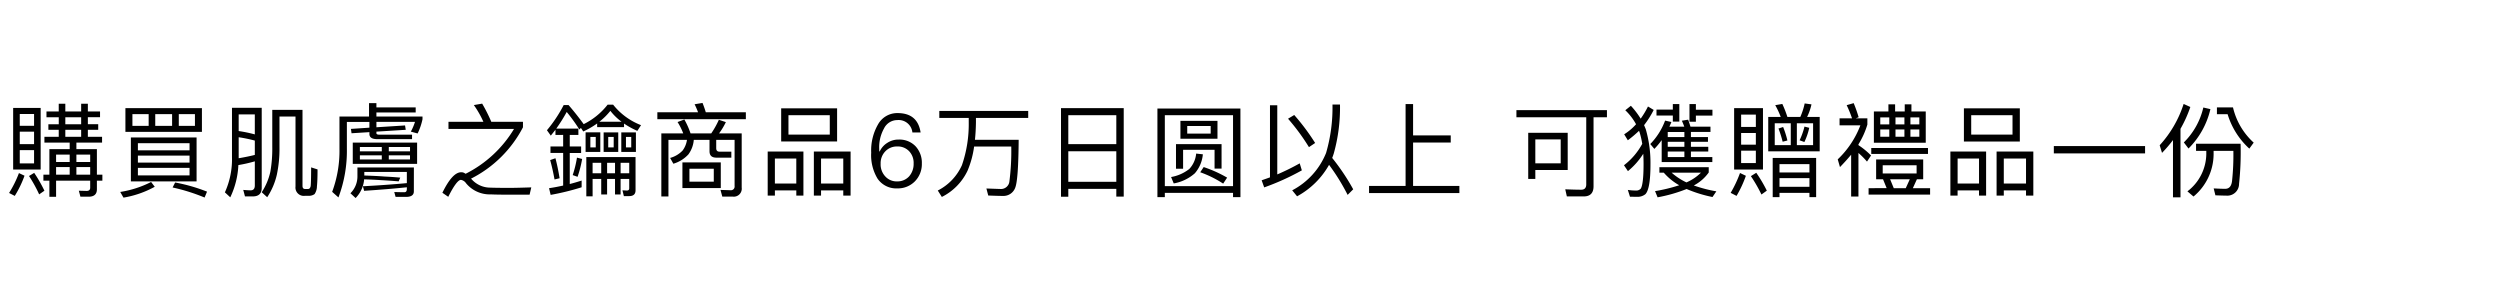 <svg xmlns="http://www.w3.org/2000/svg" width="468" height="56" viewBox="0 0 468 56">
  <g id="gwp_sttl_01" transform="translate(-265 -75)">
    <rect id="長方形_7807" data-name="長方形 7807" width="468" height="56" transform="translate(265 75)" fill="none"/>
    <path id="パス_6729" data-name="パス 6729" d="M1.463-14.8V-3.268H6.612V-14.8ZM5.377-4.408H2.7V-6.9H5.377ZM2.7-8.018v-2.337H5.377v2.337Zm0-3.439v-2.2H5.377v2.2ZM5.4-2.641l-.969.589a25.874,25.874,0,0,1,1.9,3.439L7.315.7A26.239,26.239,0,0,0,5.4-2.641ZM2.546-2.6A20.511,20.511,0,0,1,.7,1.121l1.064.551A19.727,19.727,0,0,0,3.591-2.109ZM9.994-15.58v1.444H7.7v1.083h2.3v1.311H8.056V-10.7H9.994v1.311H7.315V-8.3h4.731v1.216h-3.8V-2.3H7.125v1.121H8.246V1.843H9.5V-1.178h6.384V.152c0,.38-.228.589-.665.589L13.756.7l.3,1.121H15.6c1.026,0,1.539-.475,1.539-1.387V-1.178h1.026V-2.3H17.138V-7.087H13.3V-8.3h4.807V-9.386h-2.66V-10.7h1.938v-1.045H15.447v-1.311h2.28v-1.083h-2.28V-15.58H14.193v1.444H11.229V-15.58ZM9.5-2.3V-3.724h2.546V-2.3Zm3.8,0V-3.724h2.584V-2.3ZM11.229-9.386V-10.7h2.964v1.311Zm0-2.356v-1.311h2.964v1.311Zm4.655,7.068H13.3V-6.061h2.584ZM12.046-6.061v1.387H9.5V-6.061Zm10.431-8.7v4.446H36.8v-4.446Zm13.015,3.325H32.471v-2.2h3.021Zm-4.275,0H28.063v-2.2h3.154Zm-4.389,0h-3.04v-2.2h3.04ZM23.5-9.272v8.227H35.8V-9.272ZM34.485-2.166H24.814V-3.572h9.671ZM24.814-4.56V-5.871h9.671V-4.56Zm0-2.3v-1.33h9.671v1.33ZM31.787-.836l-.475.931A35.351,35.351,0,0,1,37.3,1.976l.456-1.1A31.208,31.208,0,0,0,31.787-.836Zm-4.5-.1A19.19,19.19,0,0,1,21.508.931l.608,1.064A18.354,18.354,0,0,0,27.968-.038ZM47.994.988l1.026.931A12.824,12.824,0,0,0,50.825-2.3a23.353,23.353,0,0,0,.494-5.206v-5.681h3V-.095a1.562,1.562,0,0,0,1.786,1.748h.646a1.809,1.809,0,0,0,1.14-.323A2.659,2.659,0,0,0,58.33-.133c.076-.7.114-1.748.114-3.154l-1.2-.38c0,1.843-.038,2.983-.076,3.4a.952.952,0,0,1-.19.513.471.471,0,0,1-.342.133h-.513c-.342,0-.494-.209-.494-.589V-14.44H49.97v6.935a24.95,24.95,0,0,1-.361,4.655A11.558,11.558,0,0,1,47.994.988Zm0-15.808H42.427v9.2A15.019,15.019,0,0,1,41.1,1.007l1.007.931A15.642,15.642,0,0,0,43.624-4.1a26.275,26.275,0,0,0,3.078-.7V-.285c0,.608-.266.912-.76.912-.437,0-.912-.038-1.406-.076l.323,1.216h1.463c1.1,0,1.672-.532,1.672-1.6ZM43.681-5.377V-9.31a26.611,26.611,0,0,1,3.021.627V-6Q45.362-5.662,43.681-5.377Zm0-5.092v-3.116H46.7v3.743A24.993,24.993,0,0,0,43.681-10.469Zm24.4-5.225v2.508H62.548v6.023A22.05,22.05,0,0,1,61.18.912l1.178,1.045A24.712,24.712,0,0,0,63.935-7.2v-4.978h4.218V-11.1l-3.458.228.114.817,3.344-.209v.342q0,.969,1.482.969h6.5v-.836h-6.08c-.4,0-.589-.095-.589-.247v-.323l5.491-.342-.133-.817-5.358.342v-1.007h7.22a10.126,10.126,0,0,1-.779,1.824l1.273.342a11.6,11.6,0,0,0,.912-2.66v-.513H69.464v-.76h7.353v-.95H69.464v-.8ZM65.037-8.3v3.971H77.083V-8.3ZM75.753-5.149H71.782v-.779h3.971Zm-5.282,0h-4.1v-.779h4.1Zm-4.1-1.52v-.817h4.1v.817Zm5.415-.817h3.971v.817H71.782Zm4.693,3.838H65.911v1.6A4.425,4.425,0,0,1,64.6,1.178l.969.893a5.656,5.656,0,0,0,1.6-3.5c1.083.038,2.147.076,3.173.152,1.083.057,2.185.133,3.287.228l.3-.7c-1.254-.114-2.261-.171-3.021-.209C70-2.033,68.761-2.09,67.2-2.147v-.665h7.961v2.09c-2.622.247-5.377.437-8.227.589l.228.855c2.831-.19,5.491-.4,8-.665v.3q0,.627-.456.627c-.589,0-1.216-.019-1.9-.038l.247.912h1.957c.969,0,1.463-.342,1.463-1.026ZM89.262-15.6l-1.558.266A17.925,17.925,0,0,1,89.49-12.2H82.954v1.33H95.228a22.187,22.187,0,0,1-9.063,8.4l-.19-.114a1.127,1.127,0,0,0-.646-.171c-1.1,0-2.261,1.273-3.515,3.838l1.1.76C83.98-.285,84.778-1.33,85.291-1.33a1.456,1.456,0,0,1,.95.627A5.732,5.732,0,0,0,90.9,1.387q1.083.057,3.591.057h3.648L98.458.076c-1.786.057-3.173.095-4.18.095C92.644.171,91.371.152,90.5.114a4.658,4.658,0,0,1-3.192-1.539l-.133-.133A22.229,22.229,0,0,0,96.9-11.172V-12.2H90.972A29.786,29.786,0,0,0,89.262-15.6Zm15.162,5.852v2.166h-2.375v1.216h2.375v6.1c-.855.19-1.729.361-2.641.494l.3,1.254A47.01,47.01,0,0,0,107.882.057V-1.2c-.722.228-1.463.456-2.223.646V-6.365h2.128V-7.581h-2.128V-9.747h1.615v-1.178h-4.142a29.875,29.875,0,0,0,1.957-3.116,31.609,31.609,0,0,1,2.375,3.287l.285-.3.437.665a15.423,15.423,0,0,0,2.6-1.5v.684h5.035v-.665a15.246,15.246,0,0,0,2.489,1.368L119-11.571a12.334,12.334,0,0,1-5.225-3.838h-1.026a12.95,12.95,0,0,1-4.484,3.648c-.893-1.235-1.843-2.432-2.831-3.572h-.912a25.385,25.385,0,0,1-3.135,4.712l.722,1.007c.285-.342.57-.722.874-1.1v.969Zm6.783-2.47a12.2,12.2,0,0,0,2.052-2.033,10.657,10.657,0,0,0,2.09,2.033Zm-8.227,6.84-.988.342c.323,1.159.589,2.375.817,3.629l.95-.228C103.531-3.04,103.265-4.294,102.98-5.377Zm4.028-.114a20.063,20.063,0,0,1-.8,3.268l.912.323a20.807,20.807,0,0,0,.855-3.344Zm1.615-4.731v3.667h2.755v-3.667Zm1.9,2.812h-1.007V-9.367h1.007ZM112-10.222v3.667h2.736v-3.667Zm1.881,2.812H112.86V-9.367h1.026Zm1.425-2.812v3.667h2.736v-3.667Zm1.862,2.812h-.988V-9.367h.988ZM109.934-1.5h1.615V1.406h1.1V-1.5h1.482V1.406h1.045V-1.5h1.615V.266q0,.4-.456.4L115.52.627l.266,1.083h.988q1.2,0,1.2-1.083V-5.6h-9.215V1.748h1.178Zm6.859-1.064h-1.615V-4.522h1.615Zm-2.66-1.957v1.957h-1.482V-4.522Zm-2.584,0v1.957h-1.615V-4.522Zm18.962-11.21-1.482.247a13.709,13.709,0,0,1,.646,1.5h-7.619v1.292h16.568v-1.292h-7.5A18.492,18.492,0,0,0,130.511-15.732Zm-3.4,3.1-1.273.475a11.716,11.716,0,0,1,1.064,2.128h-4.1v11.8h1.33V-8.816H127.6a4.367,4.367,0,0,1-.817,1.995,5.1,5.1,0,0,1-2.337,1.387l.608,1.083A6.22,6.22,0,0,0,127.87-6.1a5.294,5.294,0,0,0,1.007-2.717h2.945v2.128c0,.8.418,1.2,1.292,1.2h2.793V-6.612h-2.223c-.418,0-.608-.228-.608-.646V-8.816h3.439V-.19a.694.694,0,0,1-.76.8L133.874.551l.342,1.254h1.957A1.494,1.494,0,0,0,137.845.114V-10.032h-4.237a12.4,12.4,0,0,0,1.273-2.109l-1.311-.437a15.882,15.882,0,0,1-1.425,2.546h-3.876A14.583,14.583,0,0,0,127.11-12.635ZM126.749-4.6V.209h7.182V-4.6Zm5.871,3.61h-4.56V-3.42h4.56Zm12.616-13.737v6.213h10.469v-6.213Zm9.1,4.921H146.6v-3.629h7.733ZM149.4-6.631h-6.688V1.615h1.349V.646h4.009v.969h1.33ZM144.058-.646V-5.32h4.009V-.646Zm14.174-5.985h-6.878V1.615H152.7V.646h4.161v.969h1.368ZM152.7-.646V-5.32h4.161V-.646ZM167.01-13.832a4.109,4.109,0,0,0-3.648,2.128,9.752,9.752,0,0,0-1.273,5.282,8.461,8.461,0,0,0,1.178,4.845A4.231,4.231,0,0,0,166.991.266a4.454,4.454,0,0,0,3.287-1.33,4.587,4.587,0,0,0,1.292-3.325,4.534,4.534,0,0,0-1.178-3.23,4.136,4.136,0,0,0-3.135-1.254,3.75,3.75,0,0,0-2.109.589,3.71,3.71,0,0,0-1.463,1.634h-.076c-.019-.247-.019-.418-.019-.494a7.17,7.17,0,0,1,.893-3.8,2.768,2.768,0,0,1,2.508-1.577A2.578,2.578,0,0,1,169.8-10.2h1.539C170.962-12.635,169.518-13.832,167.01-13.832Zm-.057,6.251a2.908,2.908,0,0,1,2.242.893,3.163,3.163,0,0,1,.836,2.3,3.5,3.5,0,0,1-.855,2.413,2.923,2.923,0,0,1-2.223.931,2.85,2.85,0,0,1-2.261-.969,3.268,3.268,0,0,1-.836-2.337,3.168,3.168,0,0,1,.874-2.318A2.965,2.965,0,0,1,166.953-7.581Zm7.885-6.65v1.311h5.51v.836a23.549,23.549,0,0,1-1.273,8,9.828,9.828,0,0,1-4.522,4.75l.76,1.2a10.531,10.531,0,0,0,4.807-4.9,17.675,17.675,0,0,0,1.235-4.541h6.954a44.358,44.358,0,0,1-.361,6.631A1.576,1.576,0,0,1,186.409.38c-.722-.019-1.634-.057-2.755-.095L184,1.6c1.064.038,1.995.076,2.755.076A2.343,2.343,0,0,0,189.031.19c.418-.988.627-4.009.665-9.025h-8.189c.114-1.007.171-2.09.19-3.249v-.836h9.785v-1.311Zm34.523-.532H197.619V1.824h1.368V.361h8.987V1.8h1.387ZM198.987-.969V-6.688h8.987V-.969Zm0-7.049v-5.415h8.987v5.415Zm28.69,0h-8.531v4.6h1.33V-6.954h5.89v3.515h1.311Zm-7.7-4.351v3.344h6.935v-3.344Zm5.662,2.375h-4.389v-1.425h4.389Zm-1.311,6.27-.646.969a20.062,20.062,0,0,1,4.294,2.128l.741-1.121A23.144,23.144,0,0,0,224.333-3.724Zm-1.406-2.527a4.85,4.85,0,0,1-1.273,2.869,7.564,7.564,0,0,1-3.42,1.52l.494,1.2a8.053,8.053,0,0,0,3.952-1.9,6.278,6.278,0,0,0,1.5-3.553Zm8.284-8.436H215.669V1.9h1.387V1.1h12.768v.8h1.387ZM217.056-.152V-13.433h12.768V-.152ZM236.74-15.3V-1.8c-.513.19-1.026.361-1.558.551l.475,1.33a46.082,46.082,0,0,0,7.049-3.192l-.4-1.311a43.03,43.03,0,0,1-4.2,2.071V-15.3Zm4.541,1.824-1.159.7a39.358,39.358,0,0,1,3.914,5.32l1.159-.779A41.139,41.139,0,0,0,241.281-13.471ZM247.8-4.142a38.825,38.825,0,0,1,3.477,5.624L252.32.437a40.6,40.6,0,0,0-3.933-5.871c.114-.285.209-.57.3-.855a31.744,31.744,0,0,0,1.159-9.139h-1.406a30.265,30.265,0,0,1-1.2,9.063A13.63,13.63,0,0,1,240.9.627l.912,1.121A15.127,15.127,0,0,0,247.8-4.142Zm14.326-11.381V-.19h-6.84V1.14h16.91V-.19H263.53V-8.322h7.049v-1.33H263.53v-5.871Zm20.748,1.14v1.33h13.072V-.475c0,.646-.323.988-.931.988-.95,0-1.957-.038-3-.076l.3,1.33h3.173c1.216,0,1.824-.646,1.824-1.9v-12.92h2.508v-1.33Zm9.6,4.237h-7.391V-1.5h1.33V-3.173h6.061Zm-6.061,5.719V-8.911h4.75v4.484Zm21.09-10.64a16.454,16.454,0,0,1-1.368,2.28A15.8,15.8,0,0,0,304.3-15.2l-1.045.836a10.725,10.725,0,0,1,2.014,2.622,10.262,10.262,0,0,1-2.223,1.881l.684,1.121a22.608,22.608,0,0,0,2.09-1.767,2.211,2.211,0,0,1,.114.285,15.109,15.109,0,0,1,.494,2.147,12.544,12.544,0,0,1-3.42,4.009l.741,1.1a13.546,13.546,0,0,0,2.869-3.249q.057.883.057,1.938c0,2.546-.19,4.085-.532,4.6a1.149,1.149,0,0,1-.969.342,9.815,9.815,0,0,1-1.444-.114l.4,1.273c.342,0,.779.019,1.349.019a2.3,2.3,0,0,0,1.539-.494c.627-.646.95-2.489.95-5.548a22.7,22.7,0,0,0-.874-6.593c-.1-.266-.209-.513-.323-.779a17.251,17.251,0,0,0,1.8-2.85Zm2.565,6.308v4.1h9.481V-5.6h-4.009V-6.631h3.249v-.893h-3.249v-.931h3.192v-.893h-3.192v-.95H319.2v-.988h-3.743c-.152-.494-.285-.931-.437-1.311l-1.178.19c.152.323.3.7.456,1.121h-2.793c.133-.285.266-.57.38-.874l-1.178-.266a12.6,12.6,0,0,1-2.774,4.389l.76.912A14.807,14.807,0,0,0,310.061-8.759ZM314.317-5.6H311.2V-6.631h3.116Zm0-1.919H311.2v-.931h3.116Zm0-1.824H311.2v-.95h3.116ZM310.46-2.679a10.929,10.929,0,0,0,2.888,2.356,29.781,29.781,0,0,1-4.522,1.1l.475,1.159A28.024,28.024,0,0,0,314.735.38a24.306,24.306,0,0,0,4.845,1.5L320.3.817a25.136,25.136,0,0,1-4.218-1.1,7.891,7.891,0,0,0,2.793-2.432V-3.7h-9.234v1.026ZM314.7-.855a11.7,11.7,0,0,1-2.774-1.824h5.491A8.687,8.687,0,0,1,314.7-.855Zm-5.605-13.623v1.1h3.059v1.14h1.216v-3.287h-1.216v1.045Zm6.175-1.045v3.306h1.2v-1.14h3.1v-1.1h-3.1v-1.064Zm17.385-.019-1.33.228a15.766,15.766,0,0,1,1.026,2.2h-2.337v6.441h9.633V-13.11h-2.356a10.137,10.137,0,0,0,.817-2.356l-1.273-.171a12.667,12.667,0,0,1-.817,2.527H333.6A20.358,20.358,0,0,0,332.652-15.542Zm5.757,7.714h-3.04v-4.1h3.04Zm-4.18,0h-3v-4.1h3Zm-1.425-3.4-.874.285a20.765,20.765,0,0,1,.779,2.47L333.6-8.7A16.561,16.561,0,0,0,332.8-11.229Zm3.99-.076a13.216,13.216,0,0,1-.912,2.565l.893.323a11.786,11.786,0,0,0,.912-2.66Zm2.185,5.871h-8.132V1.9h1.273V1.1h5.605v.8h1.254Zm-6.859,5.4V-1.653h5.605V-.038Zm0-2.679V-4.275h5.605v1.558Zm-8.493-12.046v11.5h5.4v-11.5Zm4.066,10.279h-2.755V-6.8h2.755Zm-2.755-3.439v-2.185h2.755v2.185Zm0-3.325v-2.3h2.755v2.3Zm2.831,8.588-1.007.627a27.172,27.172,0,0,1,1.976,3.439l1.007-.722A25.521,25.521,0,0,0,327.769-2.66Zm-3.04.038A22.6,22.6,0,0,1,322.981,1.1l1.1.57a21.042,21.042,0,0,0,1.748-3.762ZM349.79-14.136v5.852H359.5v-5.852H356.82v-1.33h-1.254v1.33h-1.8v-1.33h-1.254v1.33ZM358.3-9.4H356.63v-1.368H358.3Zm-2.793,0h-1.672v-1.368h1.672Zm-2.831,0h-1.691v-1.368h1.691Zm-1.691-2.318v-1.311h1.691v1.311Zm2.85-1.311h1.672v1.311h-1.672Zm2.793,0H358.3v1.311H356.63ZM349.3-7.3v1.121h10.621V-7.3Zm.912,2.147v3.705H351.5l.684,1.672H348.8v1.2h11.514V.228h-3.23l.76-1.672h1.178V-5.149ZM353.514.228l-.684-1.672h3.686l-.76,1.672Zm4.275-2.755h-6.346V-4.066h6.346ZM345.534-6.042V1.786H346.9V-6.365a14.3,14.3,0,0,1,1.6,1.615l.76-1.14A14.2,14.2,0,0,0,346.9-7.828V-7.98a15.2,15.2,0,0,0,1.672-3.705v-1.159h-2.185l.551-.209a23.553,23.553,0,0,0-.931-2.641l-1.311.38a21.681,21.681,0,0,1,1.007,2.47h-2.337v1.311h3.895a17.283,17.283,0,0,1-4.237,6.365l.418,1.444C344.2-4.5,344.907-5.282,345.534-6.042Zm21.109-8.683v6.213h10.469v-6.213Zm9.1,4.921h-7.733v-3.629h7.733ZM370.8-6.631h-6.688V1.615h1.349V.646h4.009v.969h1.33ZM365.465-.646V-5.32h4.009V-.646Zm14.174-5.985h-6.878V1.615h1.349V.646h4.161v.969h1.368ZM374.11-.646V-5.32h4.161V-.646Zm9.367-7.011v1.368h17.081V-7.657Zm24.3-7.885a20.938,20.938,0,0,1-4.484,7.733l.437,1.425a24.388,24.388,0,0,0,2.052-2.394V1.938h1.406V-10.887a23.325,23.325,0,0,0,1.843-4.085Zm10.659,7.448H410.1v1.33h1.919v.684a8.913,8.913,0,0,1-3.534,6.9l1.14.969a10.374,10.374,0,0,0,3.762-7.866v-.684h3.7a45.6,45.6,0,0,1-.247,5.624c-.114.988-.532,1.482-1.292,1.482-.608,0-1.33-.038-2.147-.076l.323,1.292c.95.038,1.615.057,2.014.057a2.2,2.2,0,0,0,2.413-2.2A55.422,55.422,0,0,0,418.437-8.094Zm-4.427-6.8v1.273h2a14.293,14.293,0,0,0,4.066,6.441l.817-1.121a12.845,12.845,0,0,1-3.876-6.593Zm-2.546.019a13.438,13.438,0,0,1-3.648,6.536l.874,1.14a15.3,15.3,0,0,0,4.1-7.372Z" transform="translate(266 110.001)"/>
  </g>
</svg>
